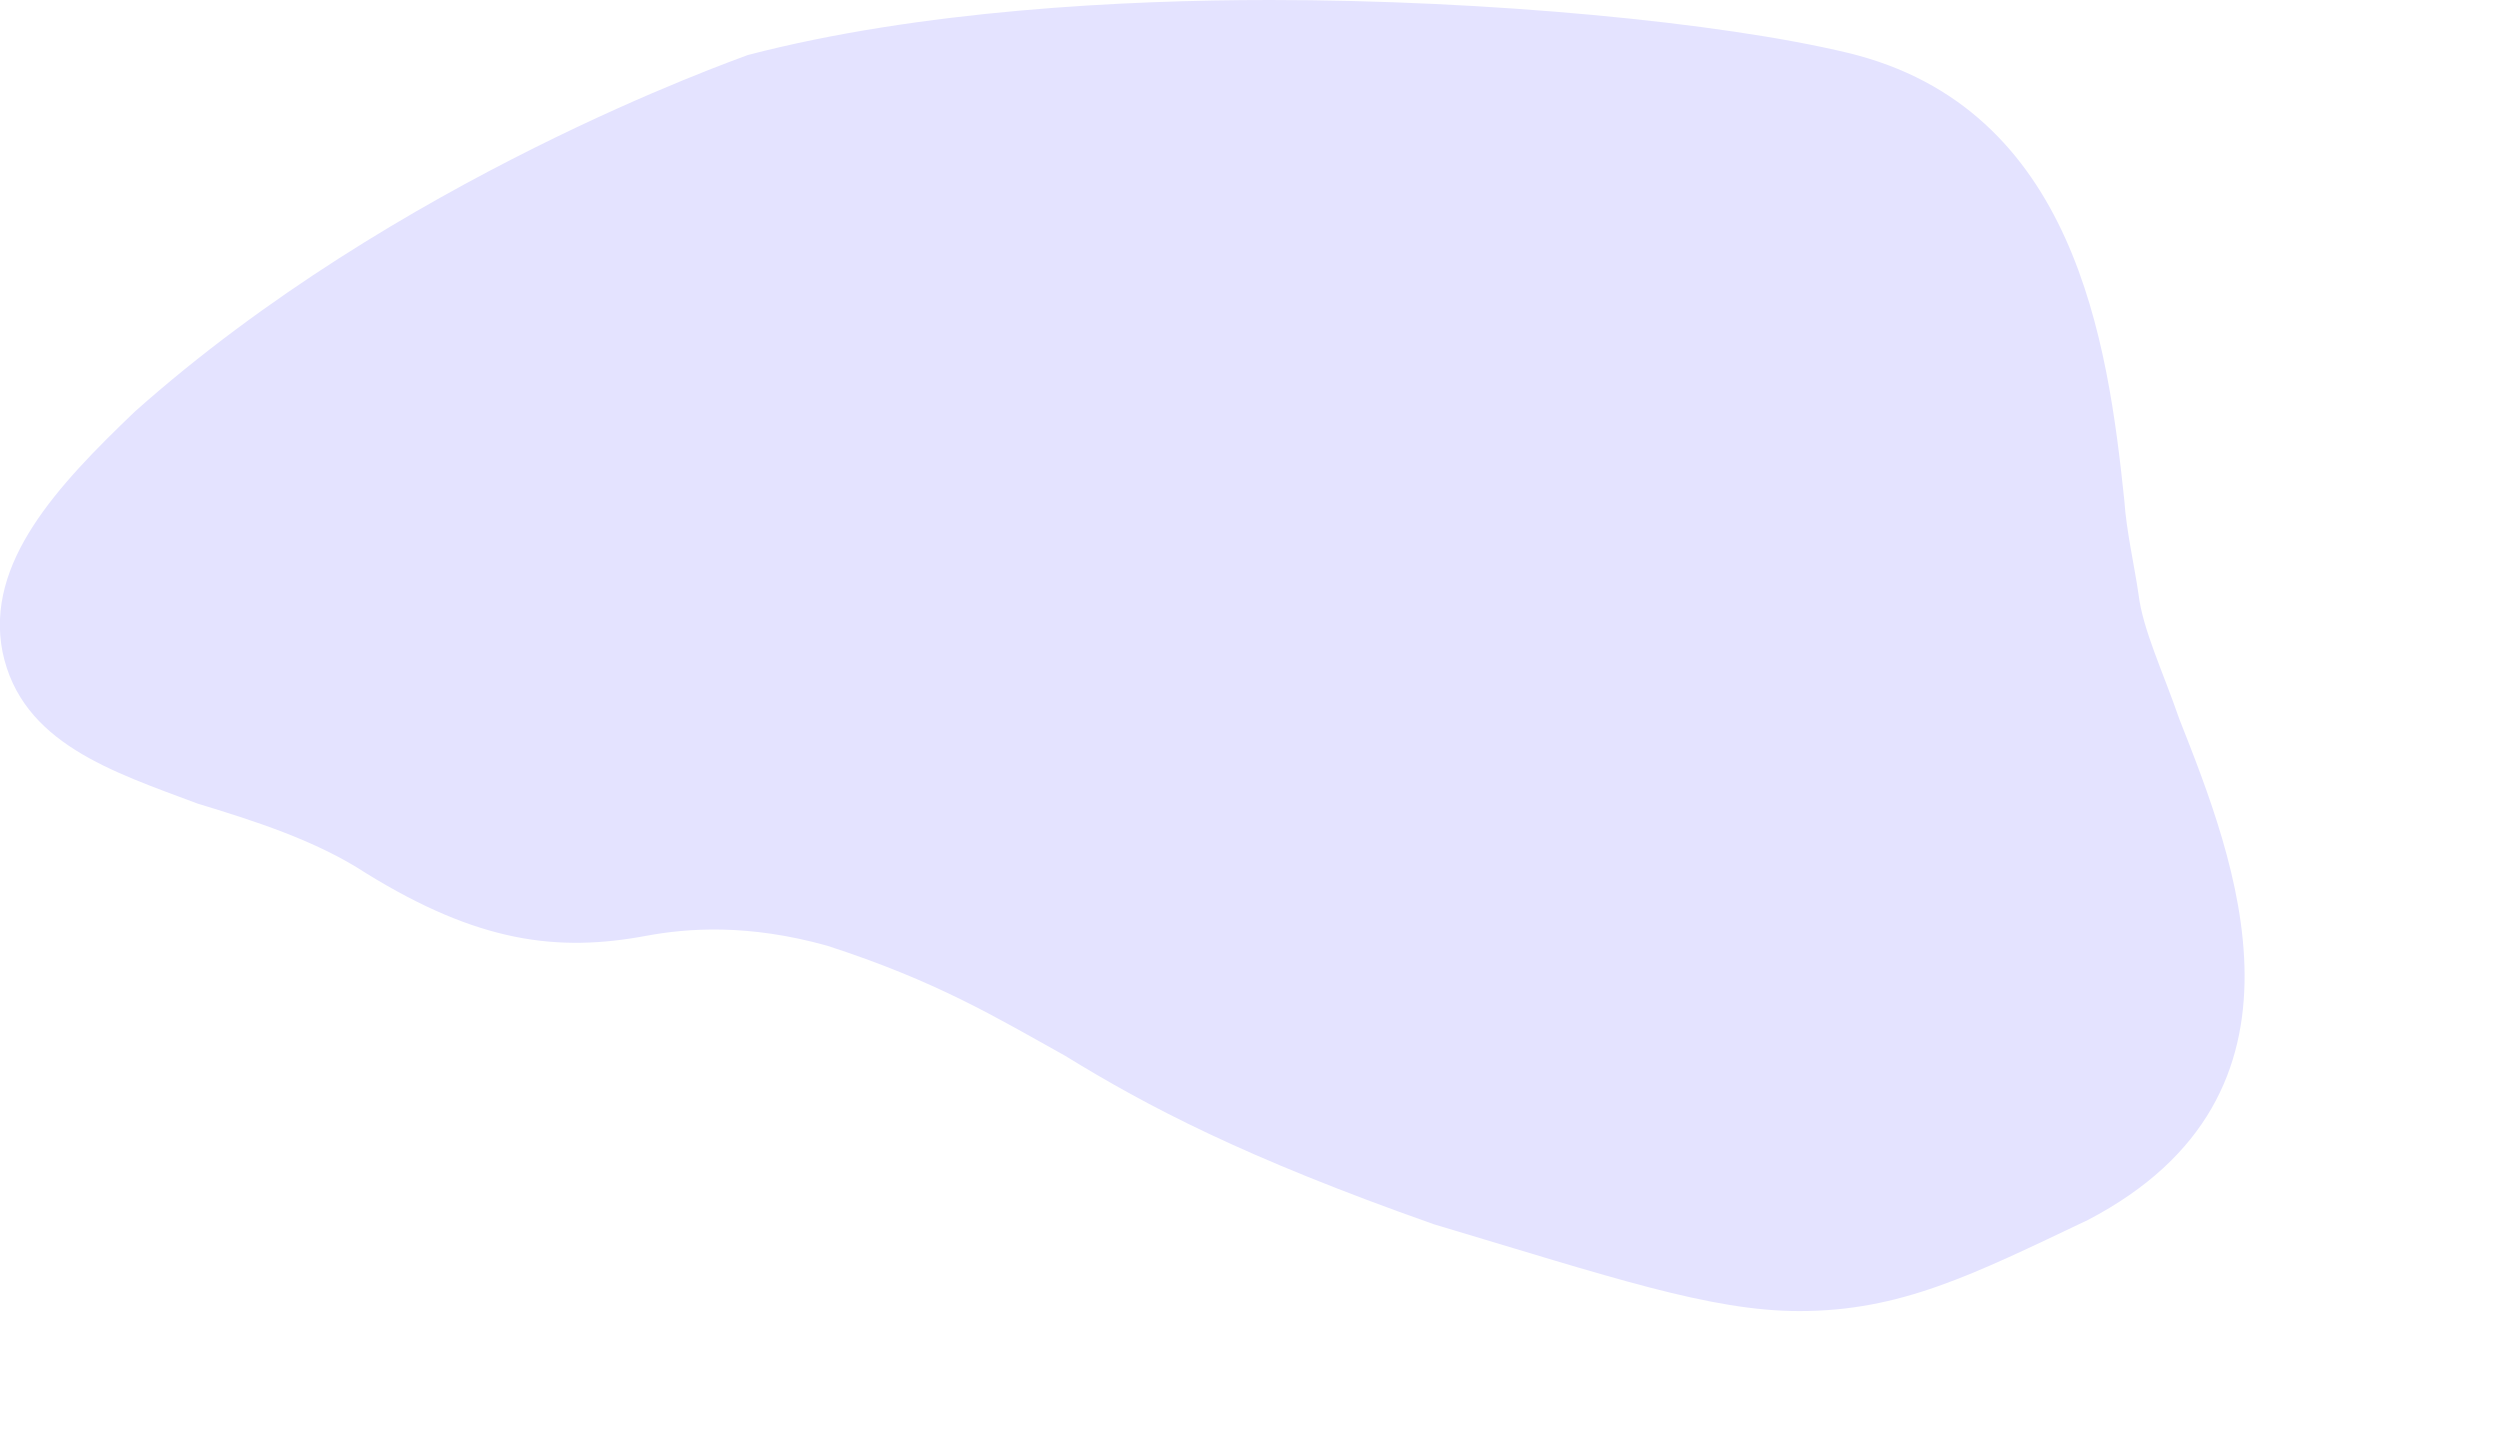 <?xml version="1.0" encoding="utf-8"?>
<svg xmlns="http://www.w3.org/2000/svg" fill="none" height="100%" overflow="visible" preserveAspectRatio="none" style="display: block;" viewBox="0 0 7 4" width="100%">
<path d="M5.948 1.4C5.902 0.962 5.812 0.302 5.174 0.148C4.816 0.062 4.163 0 3.556 0C3.152 0 2.578 0.028 2.094 0.154C2.054 0.17 1.111 0.499 0.377 1.153C0.162 1.359 -0.042 1.575 0.007 1.825C0.06 2.081 0.316 2.161 0.553 2.25C0.707 2.297 0.883 2.352 1.025 2.445C1.339 2.639 1.561 2.667 1.811 2.62C1.925 2.599 2.094 2.586 2.316 2.648C2.622 2.747 2.788 2.848 2.982 2.956C3.213 3.098 3.482 3.24 4.015 3.428C4.511 3.576 4.789 3.671 5.038 3.671C5.322 3.671 5.522 3.57 5.846 3.416C6.521 3.064 6.256 2.404 6.102 2.013C6.056 1.88 6 1.763 5.988 1.665C5.976 1.581 5.954 1.489 5.948 1.4Z" fill="#E4E3FF" id="Vector"/>
</svg>